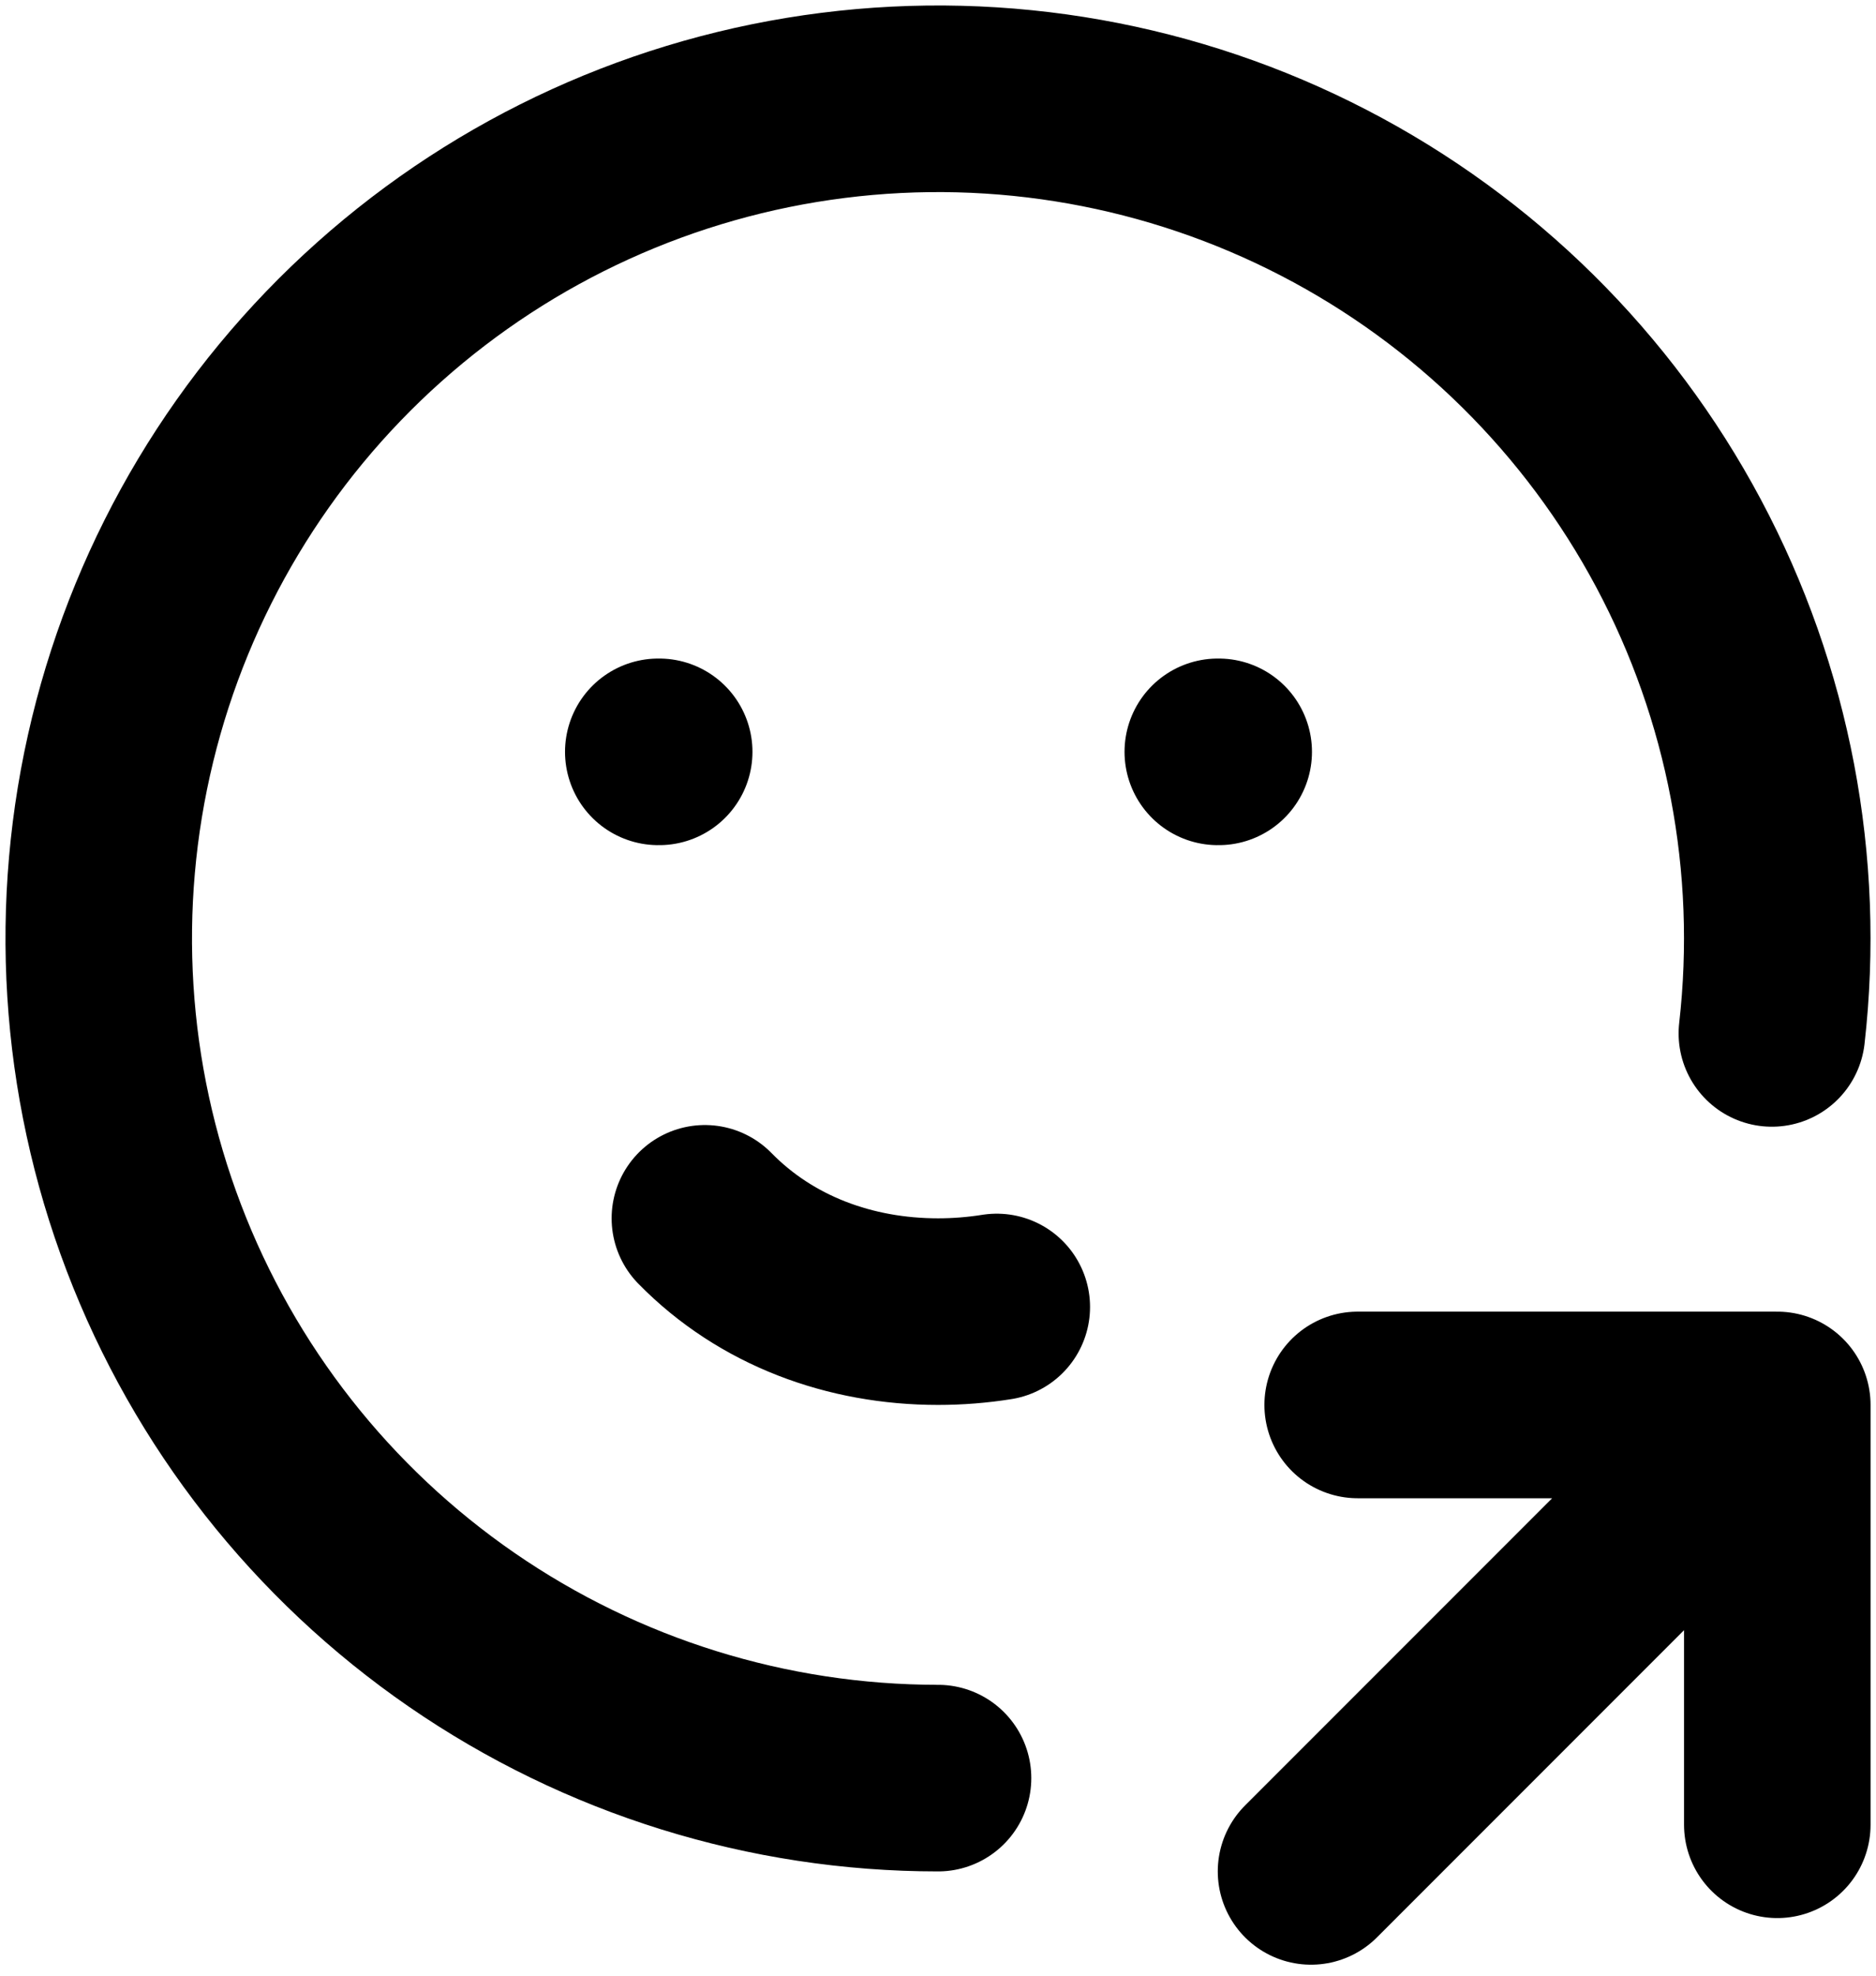 <svg width="57" height="60" viewBox="0 0 57 60" fill="none" xmlns="http://www.w3.org/2000/svg">
<path d="M53.836 31.384C54.421 26.251 53.432 21.061 51.001 16.502C48.57 11.943 44.812 8.23 40.224 5.855C35.635 3.479 30.434 2.554 25.308 3.201C20.182 3.847 15.373 6.036 11.519 9.477C7.665 12.917 4.946 17.447 3.724 22.467C2.502 27.487 2.833 32.76 4.674 37.587C6.515 42.415 9.78 46.569 14.034 49.5C18.289 52.431 23.334 54 28.501 54M20.001 22.833H20.029M37.001 22.833H37.029M21.417 37C23.282 38.904 25.837 39.833 28.501 39.833C29.104 39.833 29.702 39.785 30.286 39.692M39.834 56.833L54.001 42.667M54.001 42.667V55.417M54.001 42.667H41.251" stroke="black" stroke-width="5.667" stroke-linecap="round" stroke-linejoin="round"/>
</svg>
